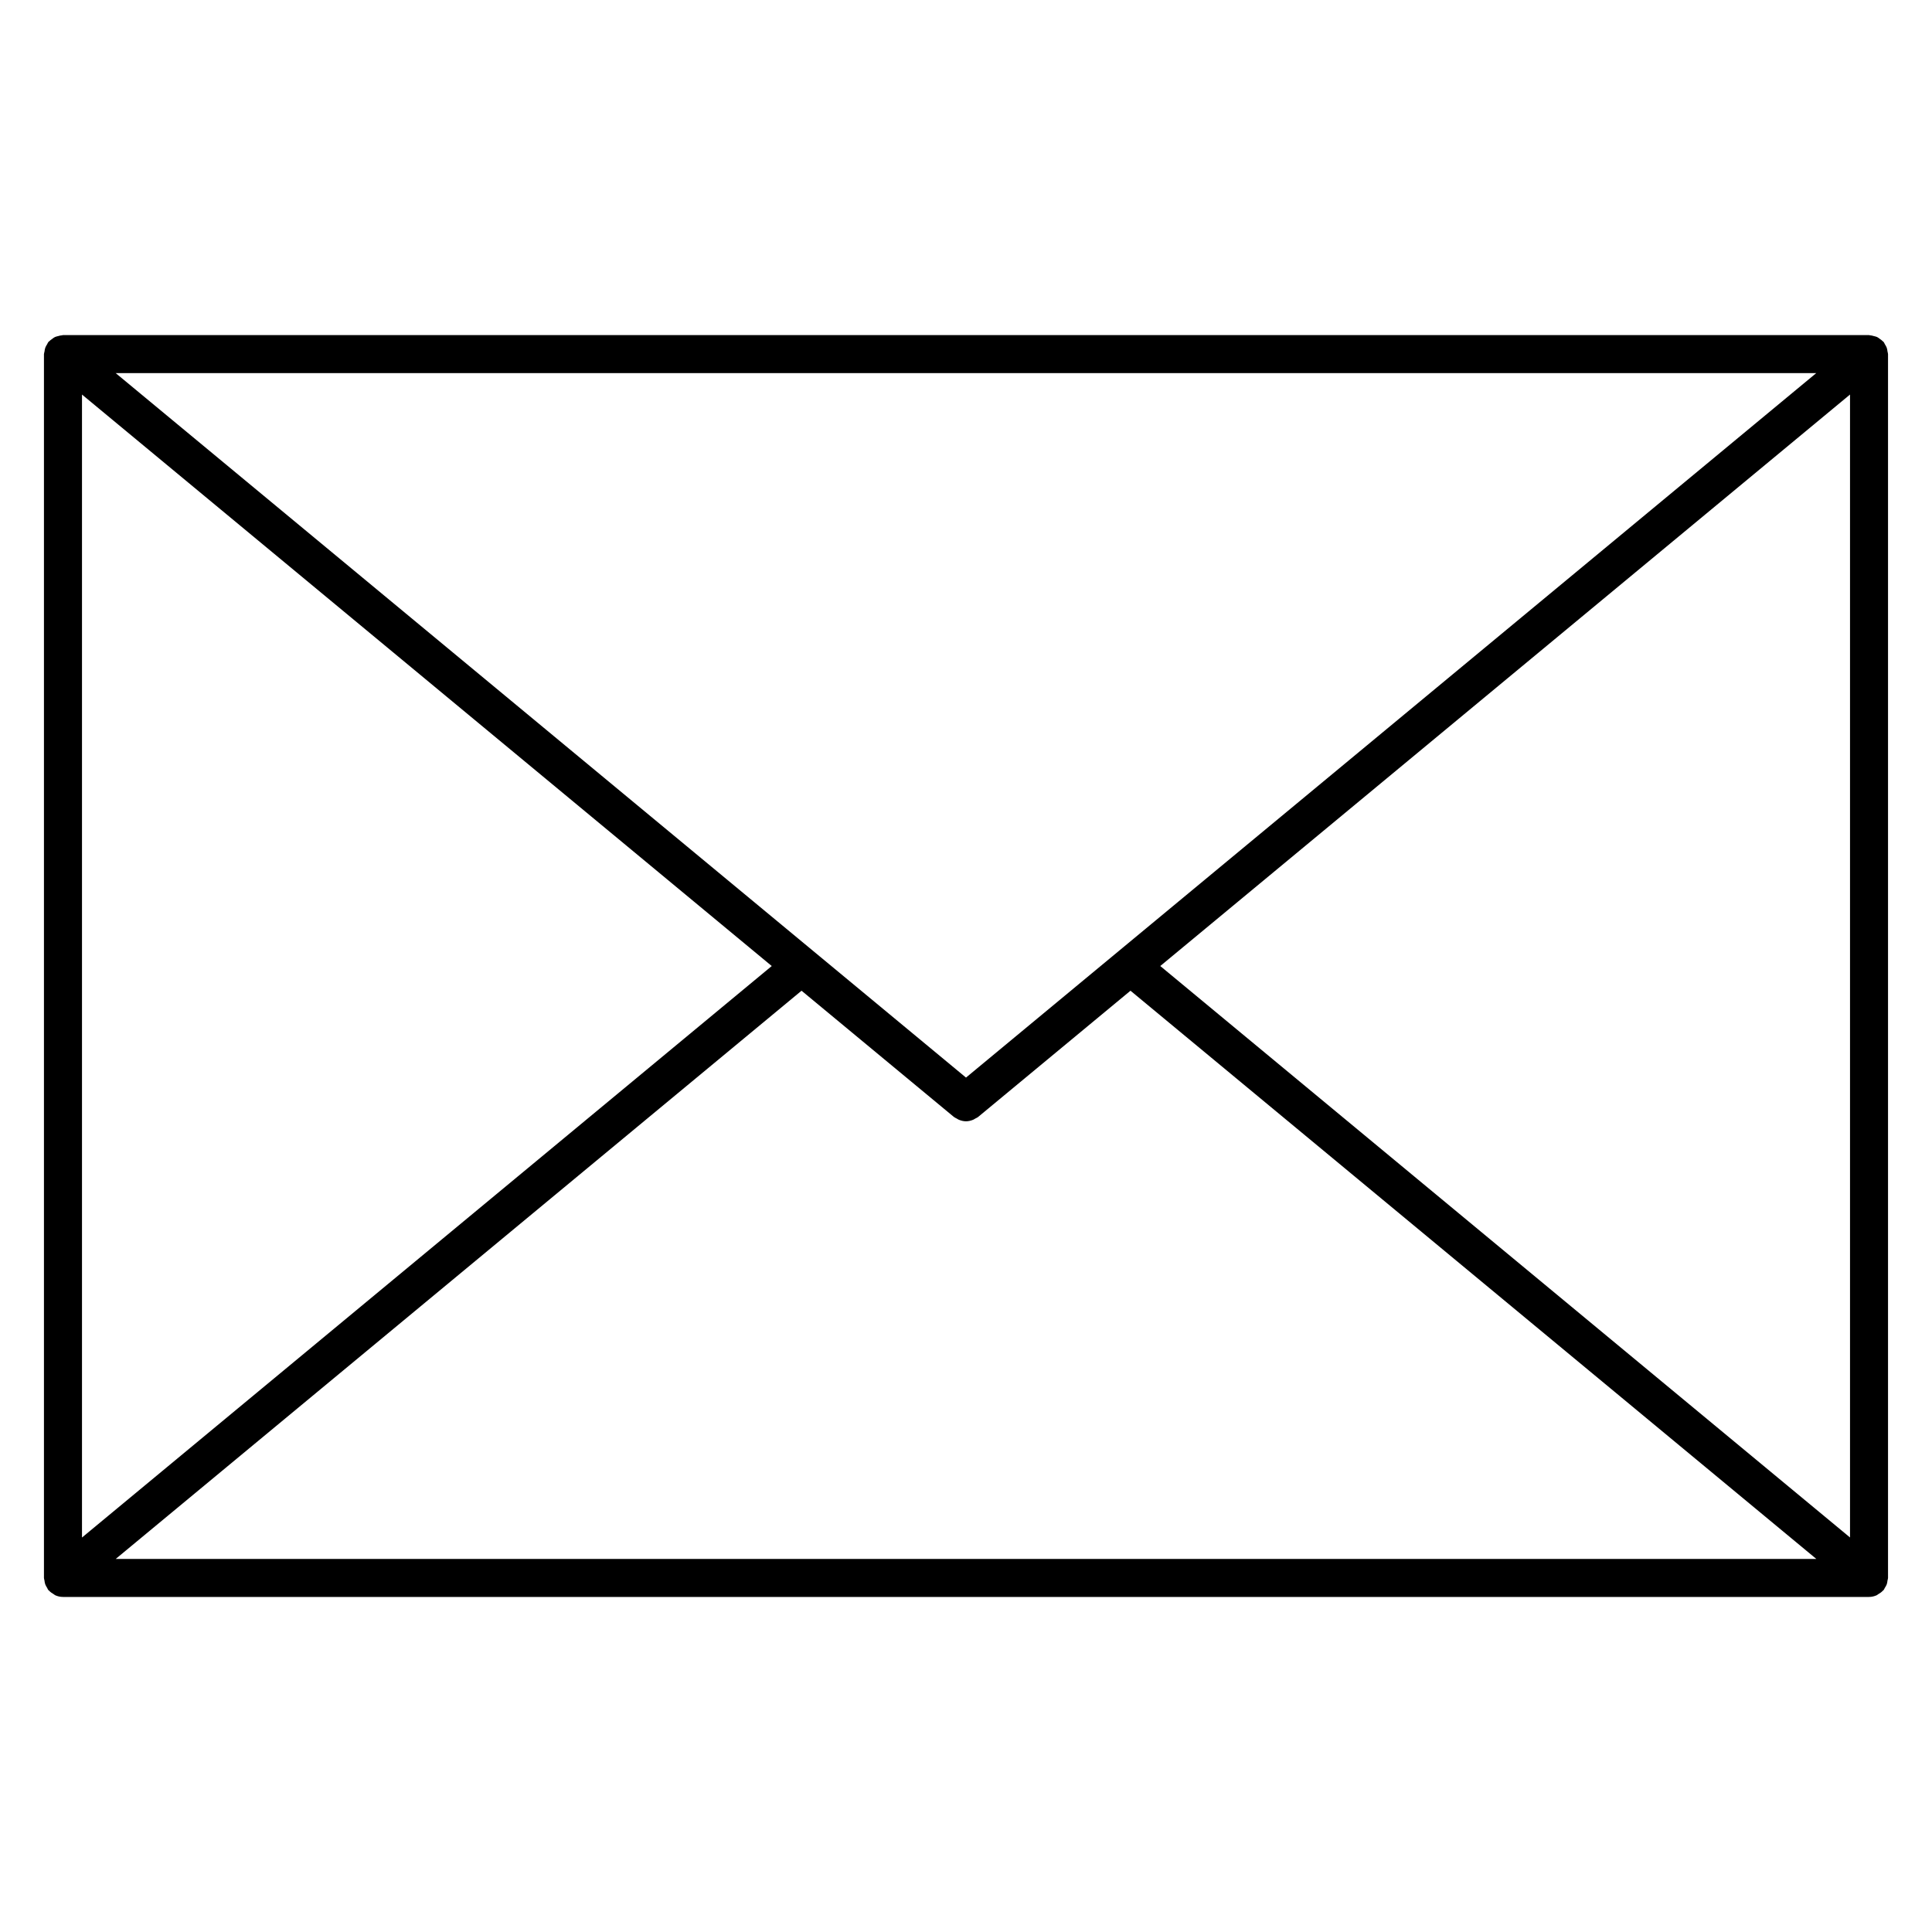 <?xml version="1.0" encoding="UTF-8"?>
<!-- Uploaded to: SVG Repo, www.svgrepo.com, Generator: SVG Repo Mixer Tools -->
<svg fill="#000000" width="800px" height="800px" version="1.1" viewBox="144 144 512 512" xmlns="http://www.w3.org/2000/svg">
 <path d="m644.21 562.84c0.035-0.23 0.137-0.438 0.137-0.676v-324.32c0-0.238-0.105-0.438-0.133-0.664-0.051-0.352-0.09-0.691-0.211-1.031-0.117-0.332-0.301-0.613-0.484-0.906-0.121-0.203-0.176-0.422-0.328-0.613-0.055-0.066-0.125-0.09-0.188-0.152-0.238-0.262-0.523-0.449-0.812-0.656-0.25-0.18-0.48-0.383-0.75-0.508-0.273-0.125-0.562-0.176-0.855-0.25-0.348-0.098-0.691-0.195-1.047-0.211-0.082 0-0.145-0.047-0.227-0.047h-478.62c-0.082 0-0.152 0.039-0.23 0.047-0.352 0.016-0.684 0.117-1.027 0.207-0.297 0.082-0.598 0.125-0.871 0.258-0.273 0.125-0.5 0.324-0.746 0.504-0.293 0.211-0.578 0.398-0.82 0.66-0.055 0.059-0.133 0.086-0.18 0.145-0.152 0.188-0.207 0.406-0.324 0.605-0.188 0.297-0.371 0.578-0.492 0.918-0.121 0.336-0.16 0.68-0.211 1.039-0.035 0.223-0.141 0.422-0.141 0.656v324.33c0 0.238 0.105 0.434 0.133 0.66 0.047 0.352 0.086 0.695 0.211 1.031 0.125 0.336 0.312 0.629 0.5 0.934 0.117 0.188 0.164 0.41 0.312 0.586 0.047 0.059 0.117 0.074 0.168 0.125 0.359 0.398 0.785 0.695 1.25 0.961 0.152 0.086 0.273 0.223 0.43 0.293 0.625 0.277 1.305 0.441 2.031 0.441h478.62c0.734 0 1.414-0.172 2.047-0.453 0.133-0.059 0.23-0.172 0.359-0.246 0.492-0.273 0.941-0.59 1.316-1.004 0.047-0.055 0.117-0.074 0.16-0.125 0.141-0.172 0.191-0.387 0.309-0.57 0.195-0.312 0.387-0.605 0.516-0.953 0.113-0.328 0.152-0.66 0.199-1.008zm-478.48-314.28 182.79 151.45-182.79 151.45zm234.27 181.01-225.34-186.69h450.66zm-43.582-23.02 40.371 33.449c0.238 0.195 0.516 0.293 0.77 0.438 0.18 0.105 0.344 0.223 0.535 0.301 0.621 0.258 1.258 0.418 1.91 0.418 0.648 0 1.289-0.16 1.91-0.418 0.191-0.082 0.352-0.195 0.535-0.301 0.258-0.145 0.535-0.242 0.77-0.438l40.371-33.449 181.75 150.58h-450.67zm95.066-6.543 182.79-151.45v302.89z"/>
</svg>